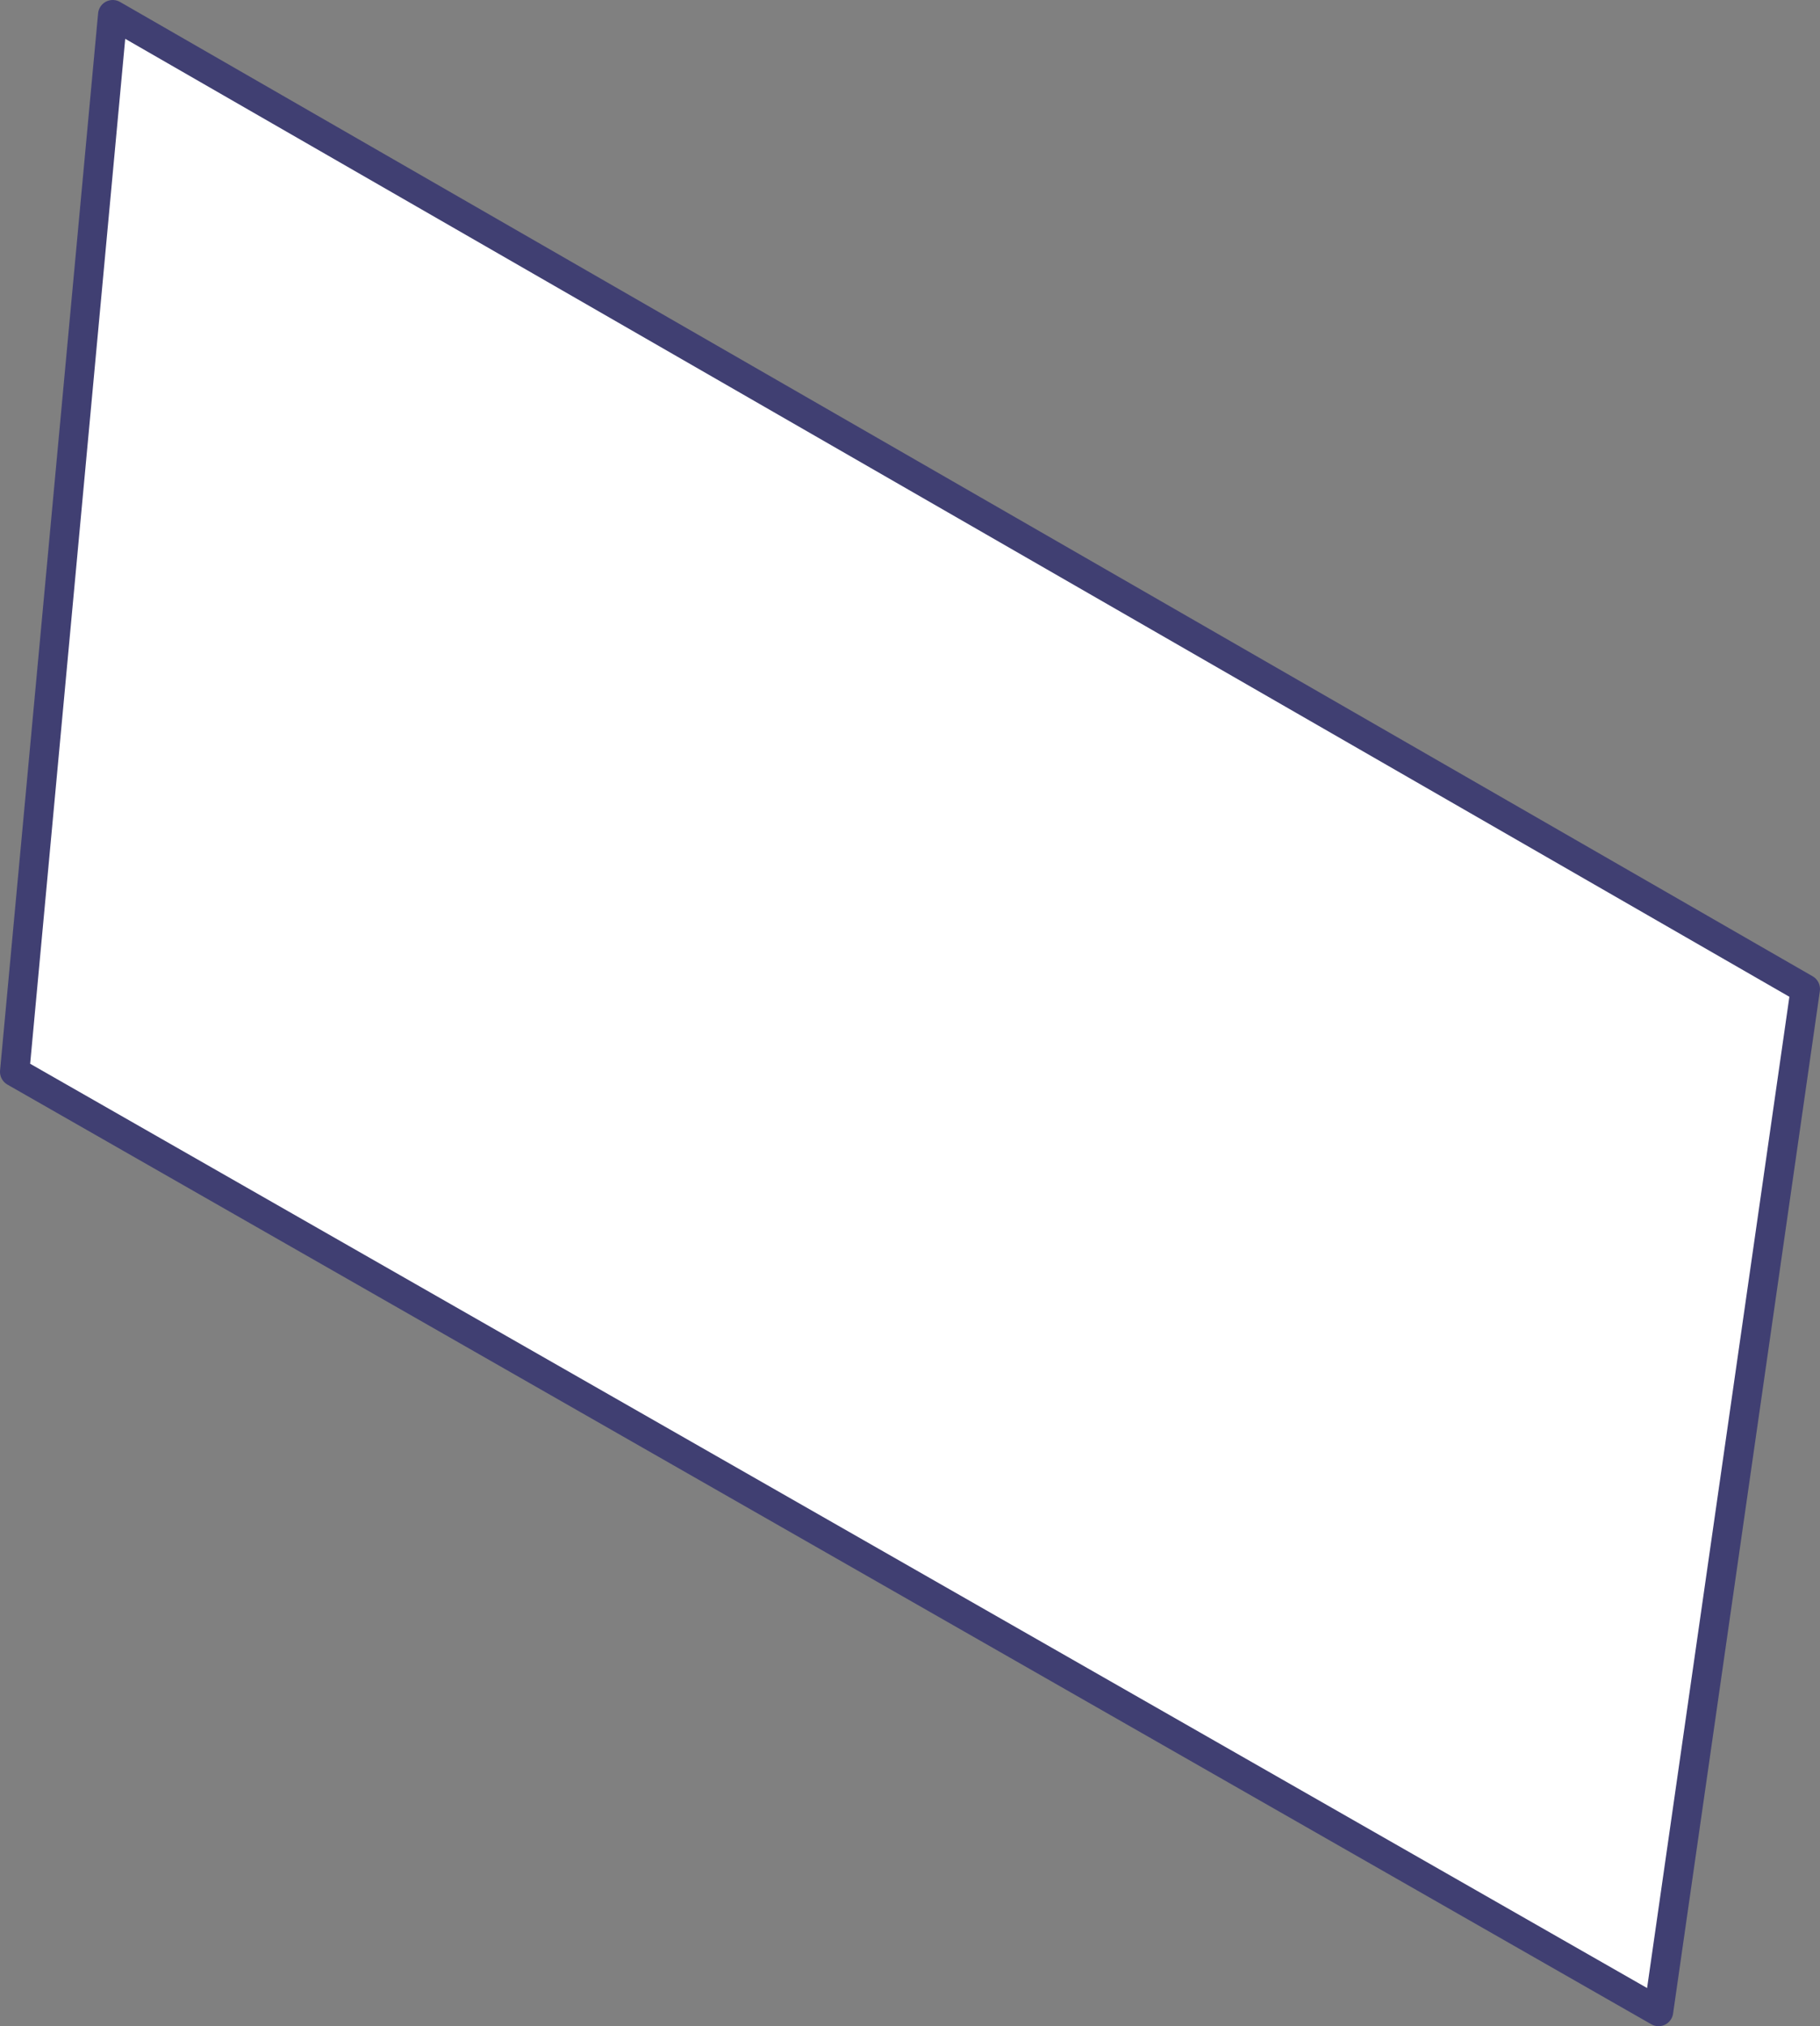 <svg xmlns="http://www.w3.org/2000/svg" width="62" height="69" viewBox="0 0 62 69">
  <rect x="0" y="0" width="62" height="69" fill="#808080" stroke="none"/>
  <defs>
    <style>
      .cls-1 {
        fill: #fff;
        stroke: #403f72;
        stroke-linejoin: round;
        stroke-width: 1px;
        fill-rule: evenodd;
      }
    </style>
  </defs>
  <path id="folder_file_.svg" class="cls-1" d="M8299.34,3399l57.66,33.18-5,34.82-56-32Z" transform="translate(-8295.5 -3398.5)"/>
</svg>
